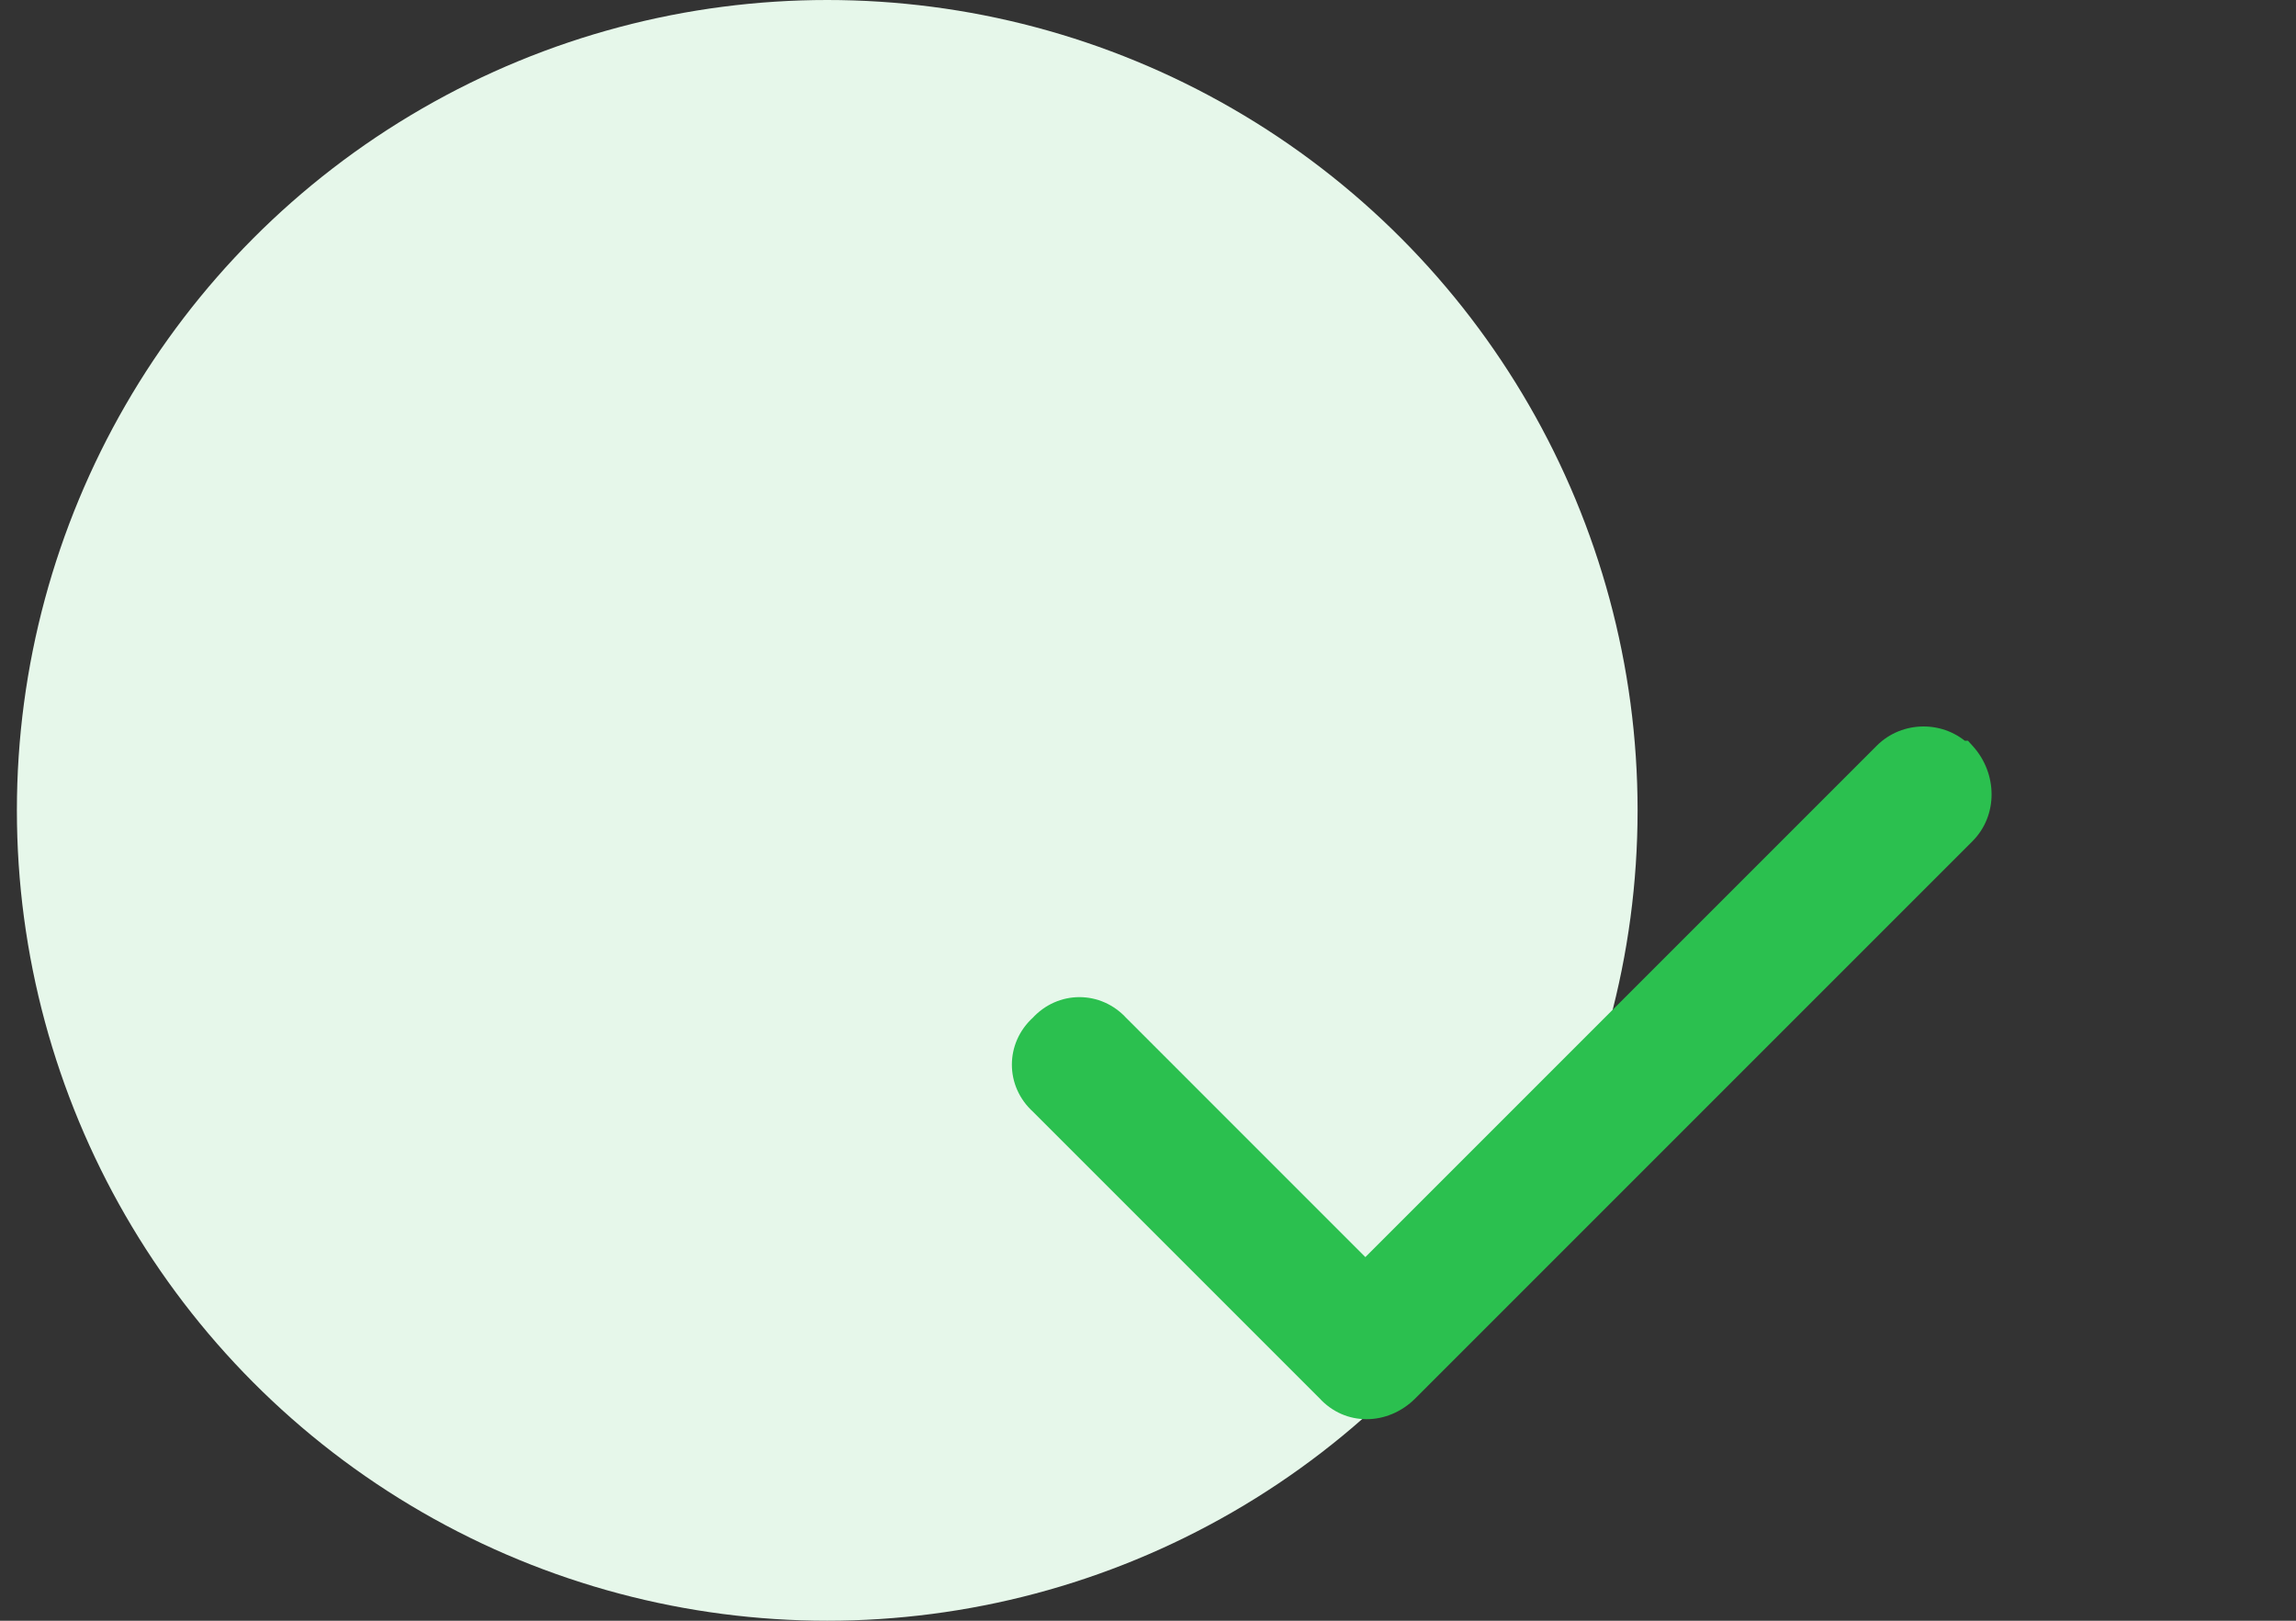 <?xml version="1.0" encoding="utf-8"?>
<svg xmlns="http://www.w3.org/2000/svg" width="68" height="48" viewBox="0 0 68 48" fill="none">
  <rect x="0" y="0" width="68" height="48" fill="#333333" stroke="none"/>
  <circle cx="24.5" cy="24" r="24" fill="#E6F7EA"/>
  <path d="M58.062 22.438C58.625 23.062 58.625 24 58.062 24.562L41.562 41.062C40.938 41.688 40 41.688 39.438 41.062L30.938 32.562C30.312 32 30.312 31.062 30.938 30.5C31.5 29.875 32.438 29.875 33 30.5L40.438 37.938L55.938 22.438C56.5 21.875 57.438 21.875 58 22.438H58.062Z" fill="#2BC04F"/>
  <path d="M58.062 22.438L58.434 22.103L58.285 21.938H58.062V22.438ZM39.438 41.062L39.809 40.728L39.8 40.718L39.791 40.709L39.438 41.062ZM30.938 32.562L31.291 32.209L31.282 32.2L31.272 32.191L30.938 32.562ZM30.938 30.5L31.272 30.872L31.291 30.854L31.309 30.834L30.938 30.5ZM33 30.5L32.628 30.834L32.637 30.844L32.646 30.854L33 30.5ZM40.438 37.938L40.084 38.291L40.438 38.645L40.791 38.291L40.438 37.938ZM58 22.438L57.646 22.791L57.793 22.938H58V22.438ZM57.691 22.772C58.092 23.218 58.067 23.851 57.709 24.209L58.416 24.916C59.183 24.149 59.158 22.907 58.434 22.103L57.691 22.772ZM57.709 24.209L41.209 40.709L41.916 41.416L58.416 24.916L57.709 24.209ZM41.209 40.709C40.768 41.15 40.163 41.121 39.809 40.728L39.066 41.397C39.837 42.254 41.107 42.225 41.916 41.416L41.209 40.709ZM39.791 40.709L31.291 32.209L30.584 32.916L39.084 41.416L39.791 40.709ZM31.272 32.191C30.868 31.827 30.868 31.235 31.272 30.872L30.603 30.128C29.757 30.89 29.757 32.173 30.603 32.934L31.272 32.191ZM31.309 30.834C31.673 30.43 32.264 30.43 32.628 30.834L33.372 30.166C32.611 29.32 31.327 29.32 30.566 30.166L31.309 30.834ZM32.646 30.854L40.084 38.291L40.791 37.584L33.354 30.146L32.646 30.854ZM40.791 38.291L56.291 22.791L55.584 22.084L40.084 37.584L40.791 38.291ZM56.291 22.791C56.658 22.424 57.279 22.424 57.646 22.791L58.354 22.084C57.596 21.326 56.342 21.326 55.584 22.084L56.291 22.791ZM58 22.938H58.062V21.938H58V22.938Z" fill="#2BC04F"/>
</svg>